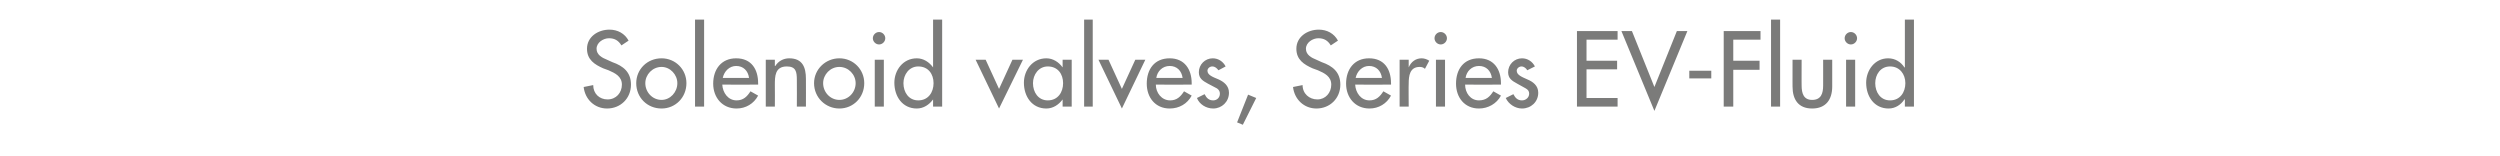 <?xml version="1.0" standalone="no"?><!DOCTYPE svg PUBLIC "-//W3C//DTD SVG 1.1//EN" "http://www.w3.org/Graphics/SVG/1.1/DTD/svg11.dtd"><svg xmlns="http://www.w3.org/2000/svg" version="1.1" width="523px" height="32.7px" viewBox="0 -5 523 32.7" style="top:-5px">  <desc>Solenoid valves, Series EV Fluid</desc>  <defs/>  <g id="Polygon219013">    <path d="M 130 4.5 C 129.4 3.5 128.6 3 127.4 3 C 126.2 3 124.8 3.9 124.8 5.2 C 124.8 6.5 126 7.1 127 7.5 C 127 7.5 128.1 8 128.1 8 C 130.4 8.8 132 10.1 132 12.7 C 132 15.6 129.8 17.7 127 17.7 C 124.4 17.7 122.4 15.8 122.1 13.2 C 122.1 13.2 124.1 12.8 124.1 12.8 C 124.1 14.6 125.4 15.8 127.1 15.8 C 128.9 15.8 130.1 14.4 130.1 12.7 C 130.1 11 128.7 10.3 127.3 9.7 C 127.3 9.7 126.2 9.3 126.2 9.3 C 124.4 8.5 122.8 7.5 122.8 5.2 C 122.8 2.7 125.1 1.2 127.5 1.2 C 129.2 1.2 130.7 2 131.5 3.5 C 131.5 3.5 130 4.5 130 4.5 Z M 143.6 12.4 C 143.6 15.4 141.3 17.7 138.4 17.7 C 135.4 17.7 133.1 15.4 133.1 12.4 C 133.1 9.5 135.4 7.2 138.4 7.2 C 141.3 7.2 143.6 9.5 143.6 12.4 Z M 135 12.4 C 135 14.3 136.5 15.9 138.4 15.9 C 140.2 15.9 141.7 14.3 141.7 12.4 C 141.7 10.6 140.2 9 138.4 9 C 136.5 9 135 10.6 135 12.4 Z M 147.3 17.3 L 145.4 17.3 L 145.4 -0.9 L 147.3 -0.9 L 147.3 17.3 Z M 151.1 12.7 C 151.2 14.4 152.3 16 154.1 16 C 155.5 16 156.3 15.2 157 14.1 C 157 14.1 158.6 15 158.6 15 C 157.7 16.7 156 17.7 154.1 17.7 C 151.1 17.7 149.2 15.4 149.2 12.5 C 149.2 9.5 150.9 7.2 154 7.2 C 157.2 7.2 158.6 9.5 158.6 12.4 C 158.63 12.43 158.6 12.7 158.6 12.7 C 158.6 12.7 151.13 12.73 151.1 12.7 Z M 156.7 11.3 C 156.5 9.8 155.5 8.8 154 8.8 C 152.6 8.8 151.5 9.9 151.2 11.3 C 151.2 11.3 156.7 11.3 156.7 11.3 Z M 162.1 8.8 C 162.1 8.8 162.18 8.82 162.2 8.8 C 162.8 7.8 163.9 7.2 165.1 7.2 C 167.9 7.2 168.6 9.1 168.6 11.5 C 168.62 11.47 168.6 17.3 168.6 17.3 L 166.7 17.3 C 166.7 17.3 166.73 11.7 166.7 11.7 C 166.7 10 166.5 8.9 164.6 8.9 C 162.1 8.9 162.1 11 162.1 12.8 C 162.13 12.81 162.1 17.3 162.1 17.3 L 160.2 17.3 L 160.2 7.5 L 162.1 7.5 L 162.1 8.8 Z M 180.8 12.4 C 180.8 15.4 178.5 17.7 175.6 17.7 C 172.7 17.7 170.3 15.4 170.3 12.4 C 170.3 9.5 172.7 7.2 175.6 7.2 C 178.5 7.2 180.8 9.5 180.8 12.4 Z M 172.2 12.4 C 172.2 14.3 173.7 15.9 175.6 15.9 C 177.5 15.9 179 14.3 179 12.4 C 179 10.6 177.5 9 175.6 9 C 173.7 9 172.2 10.6 172.2 12.4 Z M 184.9 17.3 L 183 17.3 L 183 7.5 L 184.9 7.5 L 184.9 17.3 Z M 185.2 3 C 185.2 3.7 184.6 4.3 183.9 4.3 C 183.2 4.3 182.6 3.7 182.6 3 C 182.6 2.3 183.2 1.7 183.9 1.7 C 184.6 1.7 185.2 2.3 185.2 3 Z M 195.3 12.4 C 195.3 10.5 194.2 8.9 192.1 8.9 C 190.2 8.9 189 10.6 189 12.4 C 189 14.3 190.1 16 192.1 16 C 194.2 16 195.3 14.3 195.3 12.4 Z M 195.2 15.8 C 195.2 15.8 195.19 15.79 195.2 15.8 C 194.4 16.9 193.2 17.7 191.8 17.7 C 188.8 17.7 187.1 15.2 187.1 12.3 C 187.1 9.7 188.9 7.2 191.8 7.2 C 193.2 7.2 194.4 8 195.2 9.1 C 195.19 9.13 195.2 9.1 195.2 9.1 L 195.2 -0.9 L 197.1 -0.9 L 197.1 17.3 L 195.2 17.3 L 195.2 15.8 Z M 209 13.6 L 211.8 7.5 L 214 7.5 L 209 17.7 L 204.1 7.5 L 206.2 7.5 L 209 13.6 Z M 222.4 12.4 C 222.4 10.5 221.3 8.9 219.2 8.9 C 217.3 8.9 216.1 10.6 216.1 12.4 C 216.1 14.3 217.2 16 219.2 16 C 221.3 16 222.4 14.3 222.4 12.4 Z M 224.2 17.3 L 222.3 17.3 L 222.3 15.8 C 222.3 15.8 222.28 15.79 222.3 15.8 C 221.5 16.9 220.3 17.7 218.9 17.7 C 215.9 17.7 214.2 15.2 214.2 12.3 C 214.2 9.7 216 7.2 218.9 7.2 C 220.3 7.2 221.5 8 222.3 9.1 C 222.28 9.13 222.3 9.1 222.3 9.1 L 222.3 7.5 L 224.2 7.5 L 224.2 17.3 Z M 228.6 17.3 L 226.8 17.3 L 226.8 -0.9 L 228.6 -0.9 L 228.6 17.3 Z M 234.7 13.6 L 237.5 7.5 L 239.6 7.5 L 234.7 17.7 L 229.8 7.5 L 231.9 7.5 L 234.7 13.6 Z M 241.8 12.7 C 241.8 14.4 243 16 244.8 16 C 246.2 16 247 15.2 247.7 14.1 C 247.7 14.1 249.3 15 249.3 15 C 248.4 16.7 246.7 17.7 244.7 17.7 C 241.7 17.7 239.9 15.4 239.9 12.5 C 239.9 9.5 241.5 7.2 244.7 7.2 C 247.8 7.2 249.3 9.5 249.3 12.4 C 249.3 12.43 249.3 12.7 249.3 12.7 C 249.3 12.7 241.81 12.73 241.8 12.7 Z M 247.4 11.3 C 247.2 9.8 246.2 8.8 244.7 8.8 C 243.2 8.8 242.1 9.9 241.9 11.3 C 241.9 11.3 247.4 11.3 247.4 11.3 Z M 254.9 9.7 C 254.6 9.3 254.2 8.9 253.6 8.9 C 253.1 8.9 252.6 9.3 252.6 9.8 C 252.6 10.7 253.7 11.1 254.9 11.6 C 256 12.1 257.1 12.9 257.1 14.4 C 257.1 16.3 255.6 17.7 253.8 17.7 C 252.3 17.7 250.9 16.8 250.4 15.5 C 250.4 15.5 252 14.7 252 14.7 C 252.4 15.5 252.9 16 253.8 16 C 254.6 16 255.2 15.4 255.2 14.6 C 255.2 14.1 255 13.8 254.6 13.5 C 254.6 13.5 252.7 12.5 252.7 12.5 C 251.6 11.9 250.8 11.4 250.8 10.1 C 250.8 8.5 252.1 7.2 253.7 7.2 C 254.9 7.2 255.9 7.9 256.4 8.9 C 256.4 8.9 254.9 9.7 254.9 9.7 Z M 262.8 15.5 L 260 21.1 L 258.8 20.6 L 261.1 14.8 L 262.8 15.5 Z M 278.4 4.5 C 277.8 3.5 277 3 275.8 3 C 274.6 3 273.2 3.9 273.2 5.2 C 273.2 6.5 274.4 7.1 275.4 7.5 C 275.4 7.5 276.5 8 276.5 8 C 278.8 8.8 280.4 10.1 280.4 12.7 C 280.4 15.6 278.2 17.7 275.4 17.7 C 272.8 17.7 270.8 15.8 270.5 13.2 C 270.5 13.2 272.5 12.8 272.5 12.8 C 272.5 14.6 273.9 15.8 275.6 15.8 C 277.3 15.8 278.5 14.4 278.5 12.7 C 278.5 11 277.1 10.3 275.7 9.7 C 275.7 9.7 274.6 9.3 274.6 9.3 C 272.8 8.5 271.2 7.5 271.2 5.2 C 271.2 2.7 273.5 1.2 275.9 1.2 C 277.6 1.2 279.1 2 279.9 3.5 C 279.9 3.5 278.4 4.5 278.4 4.5 Z M 283.5 12.7 C 283.6 14.4 284.7 16 286.5 16 C 287.9 16 288.7 15.2 289.4 14.1 C 289.4 14.1 291 15 291 15 C 290.1 16.7 288.4 17.7 286.5 17.7 C 283.5 17.7 281.6 15.4 281.6 12.5 C 281.6 9.5 283.3 7.2 286.4 7.2 C 289.6 7.2 291 9.5 291 12.4 C 291.03 12.43 291 12.7 291 12.7 C 291 12.7 283.53 12.73 283.5 12.7 Z M 289.1 11.3 C 288.9 9.8 287.9 8.8 286.4 8.8 C 285 8.8 283.9 9.9 283.6 11.3 C 283.6 11.3 289.1 11.3 289.1 11.3 Z M 294.7 9.1 C 294.7 9.1 294.73 9.09 294.7 9.1 C 295.2 7.9 296.2 7.2 297.4 7.2 C 298 7.2 298.5 7.4 299 7.7 C 299 7.7 298.1 9.4 298.1 9.4 C 297.8 9.1 297.4 9 297 9 C 294.9 9 294.7 10.9 294.7 12.5 C 294.66 12.49 294.7 17.3 294.7 17.3 L 292.8 17.3 L 292.8 7.5 L 294.7 7.5 L 294.7 9.1 Z M 302.3 17.3 L 300.4 17.3 L 300.4 7.5 L 302.3 7.5 L 302.3 17.3 Z M 302.7 3 C 302.7 3.7 302.1 4.3 301.4 4.3 C 300.7 4.3 300.1 3.7 300.1 3 C 300.1 2.3 300.7 1.7 301.4 1.7 C 302.1 1.7 302.7 2.3 302.7 3 Z M 306.5 12.7 C 306.5 14.4 307.6 16 309.4 16 C 310.9 16 311.7 15.2 312.4 14.1 C 312.4 14.1 314 15 314 15 C 313.1 16.7 311.3 17.7 309.4 17.7 C 306.4 17.7 304.6 15.4 304.6 12.5 C 304.6 9.5 306.2 7.2 309.4 7.2 C 312.5 7.2 314 9.5 314 12.4 C 313.98 12.43 314 12.7 314 12.7 C 314 12.7 306.49 12.73 306.5 12.7 Z M 312.1 11.3 C 311.9 9.8 310.9 8.8 309.4 8.8 C 307.9 8.8 306.8 9.9 306.6 11.3 C 306.6 11.3 312.1 11.3 312.1 11.3 Z M 319.5 9.7 C 319.3 9.3 318.8 8.9 318.3 8.9 C 317.8 8.9 317.3 9.3 317.3 9.8 C 317.3 10.7 318.4 11.1 319.5 11.6 C 320.7 12.1 321.8 12.9 321.8 14.4 C 321.8 16.3 320.3 17.7 318.4 17.7 C 317 17.7 315.6 16.8 315 15.5 C 315 15.5 316.6 14.7 316.6 14.7 C 317 15.5 317.5 16 318.4 16 C 319.2 16 319.9 15.4 319.9 14.6 C 319.9 14.1 319.7 13.8 319.2 13.5 C 319.2 13.5 317.4 12.5 317.4 12.5 C 316.3 11.9 315.5 11.4 315.5 10.1 C 315.5 8.5 316.8 7.2 318.4 7.2 C 319.6 7.2 320.6 7.9 321.1 8.9 C 321.1 8.9 319.5 9.7 319.5 9.7 Z M 329.9 1.5 L 338.4 1.5 L 338.4 3.3 L 331.9 3.3 L 331.9 7.7 L 338.3 7.7 L 338.3 9.5 L 331.9 9.5 L 331.9 15.5 L 338.4 15.5 L 338.4 17.3 L 329.9 17.3 L 329.9 1.5 Z M 346.1 13.2 L 350.8 1.5 L 353 1.5 L 346.1 18.2 L 339.2 1.5 L 341.4 1.5 L 346.1 13.2 Z M 358 9.8 L 358 11.4 L 353.4 11.4 L 353.4 9.8 L 358 9.8 Z M 362.6 3.3 L 362.6 7.7 L 368.1 7.7 L 368.1 9.6 L 362.6 9.6 L 362.6 17.3 L 360.6 17.3 L 360.6 1.5 L 368.3 1.5 L 368.3 3.3 L 362.6 3.3 Z M 372.4 17.3 L 370.5 17.3 L 370.5 -0.9 L 372.4 -0.9 L 372.4 17.3 Z M 376.9 7.5 C 376.9 7.5 376.88 12.94 376.9 12.9 C 376.9 14.5 377.3 15.9 379.1 15.9 C 381 15.9 381.4 14.5 381.4 12.9 C 381.41 12.94 381.4 7.5 381.4 7.5 L 383.3 7.5 C 383.3 7.5 383.3 13.15 383.3 13.1 C 383.3 15.8 382 17.7 379.1 17.7 C 376.2 17.7 375 15.8 375 13.1 C 374.99 13.15 375 7.5 375 7.5 L 376.9 7.5 Z M 388.1 17.3 L 386.2 17.3 L 386.2 7.5 L 388.1 7.5 L 388.1 17.3 Z M 388.5 3 C 388.5 3.7 387.9 4.3 387.2 4.3 C 386.5 4.3 385.9 3.7 385.9 3 C 385.9 2.3 386.5 1.7 387.2 1.7 C 387.9 1.7 388.5 2.3 388.5 3 Z M 398.6 12.4 C 398.6 10.5 397.4 8.9 395.4 8.9 C 393.4 8.9 392.3 10.6 392.3 12.4 C 392.3 14.3 393.4 16 395.4 16 C 397.5 16 398.6 14.3 398.6 12.4 Z M 398.5 15.8 C 398.5 15.8 398.44 15.79 398.4 15.8 C 397.7 16.9 396.5 17.7 395.1 17.7 C 392.1 17.7 390.4 15.2 390.4 12.3 C 390.4 9.7 392.2 7.2 395 7.2 C 396.5 7.2 397.7 8 398.4 9.1 C 398.44 9.13 398.5 9.1 398.5 9.1 L 398.5 -0.9 L 400.4 -0.9 L 400.4 17.3 L 398.5 17.3 L 398.5 15.8 Z " stroke="none" fill="#7b7b7a"/>  </g></svg>